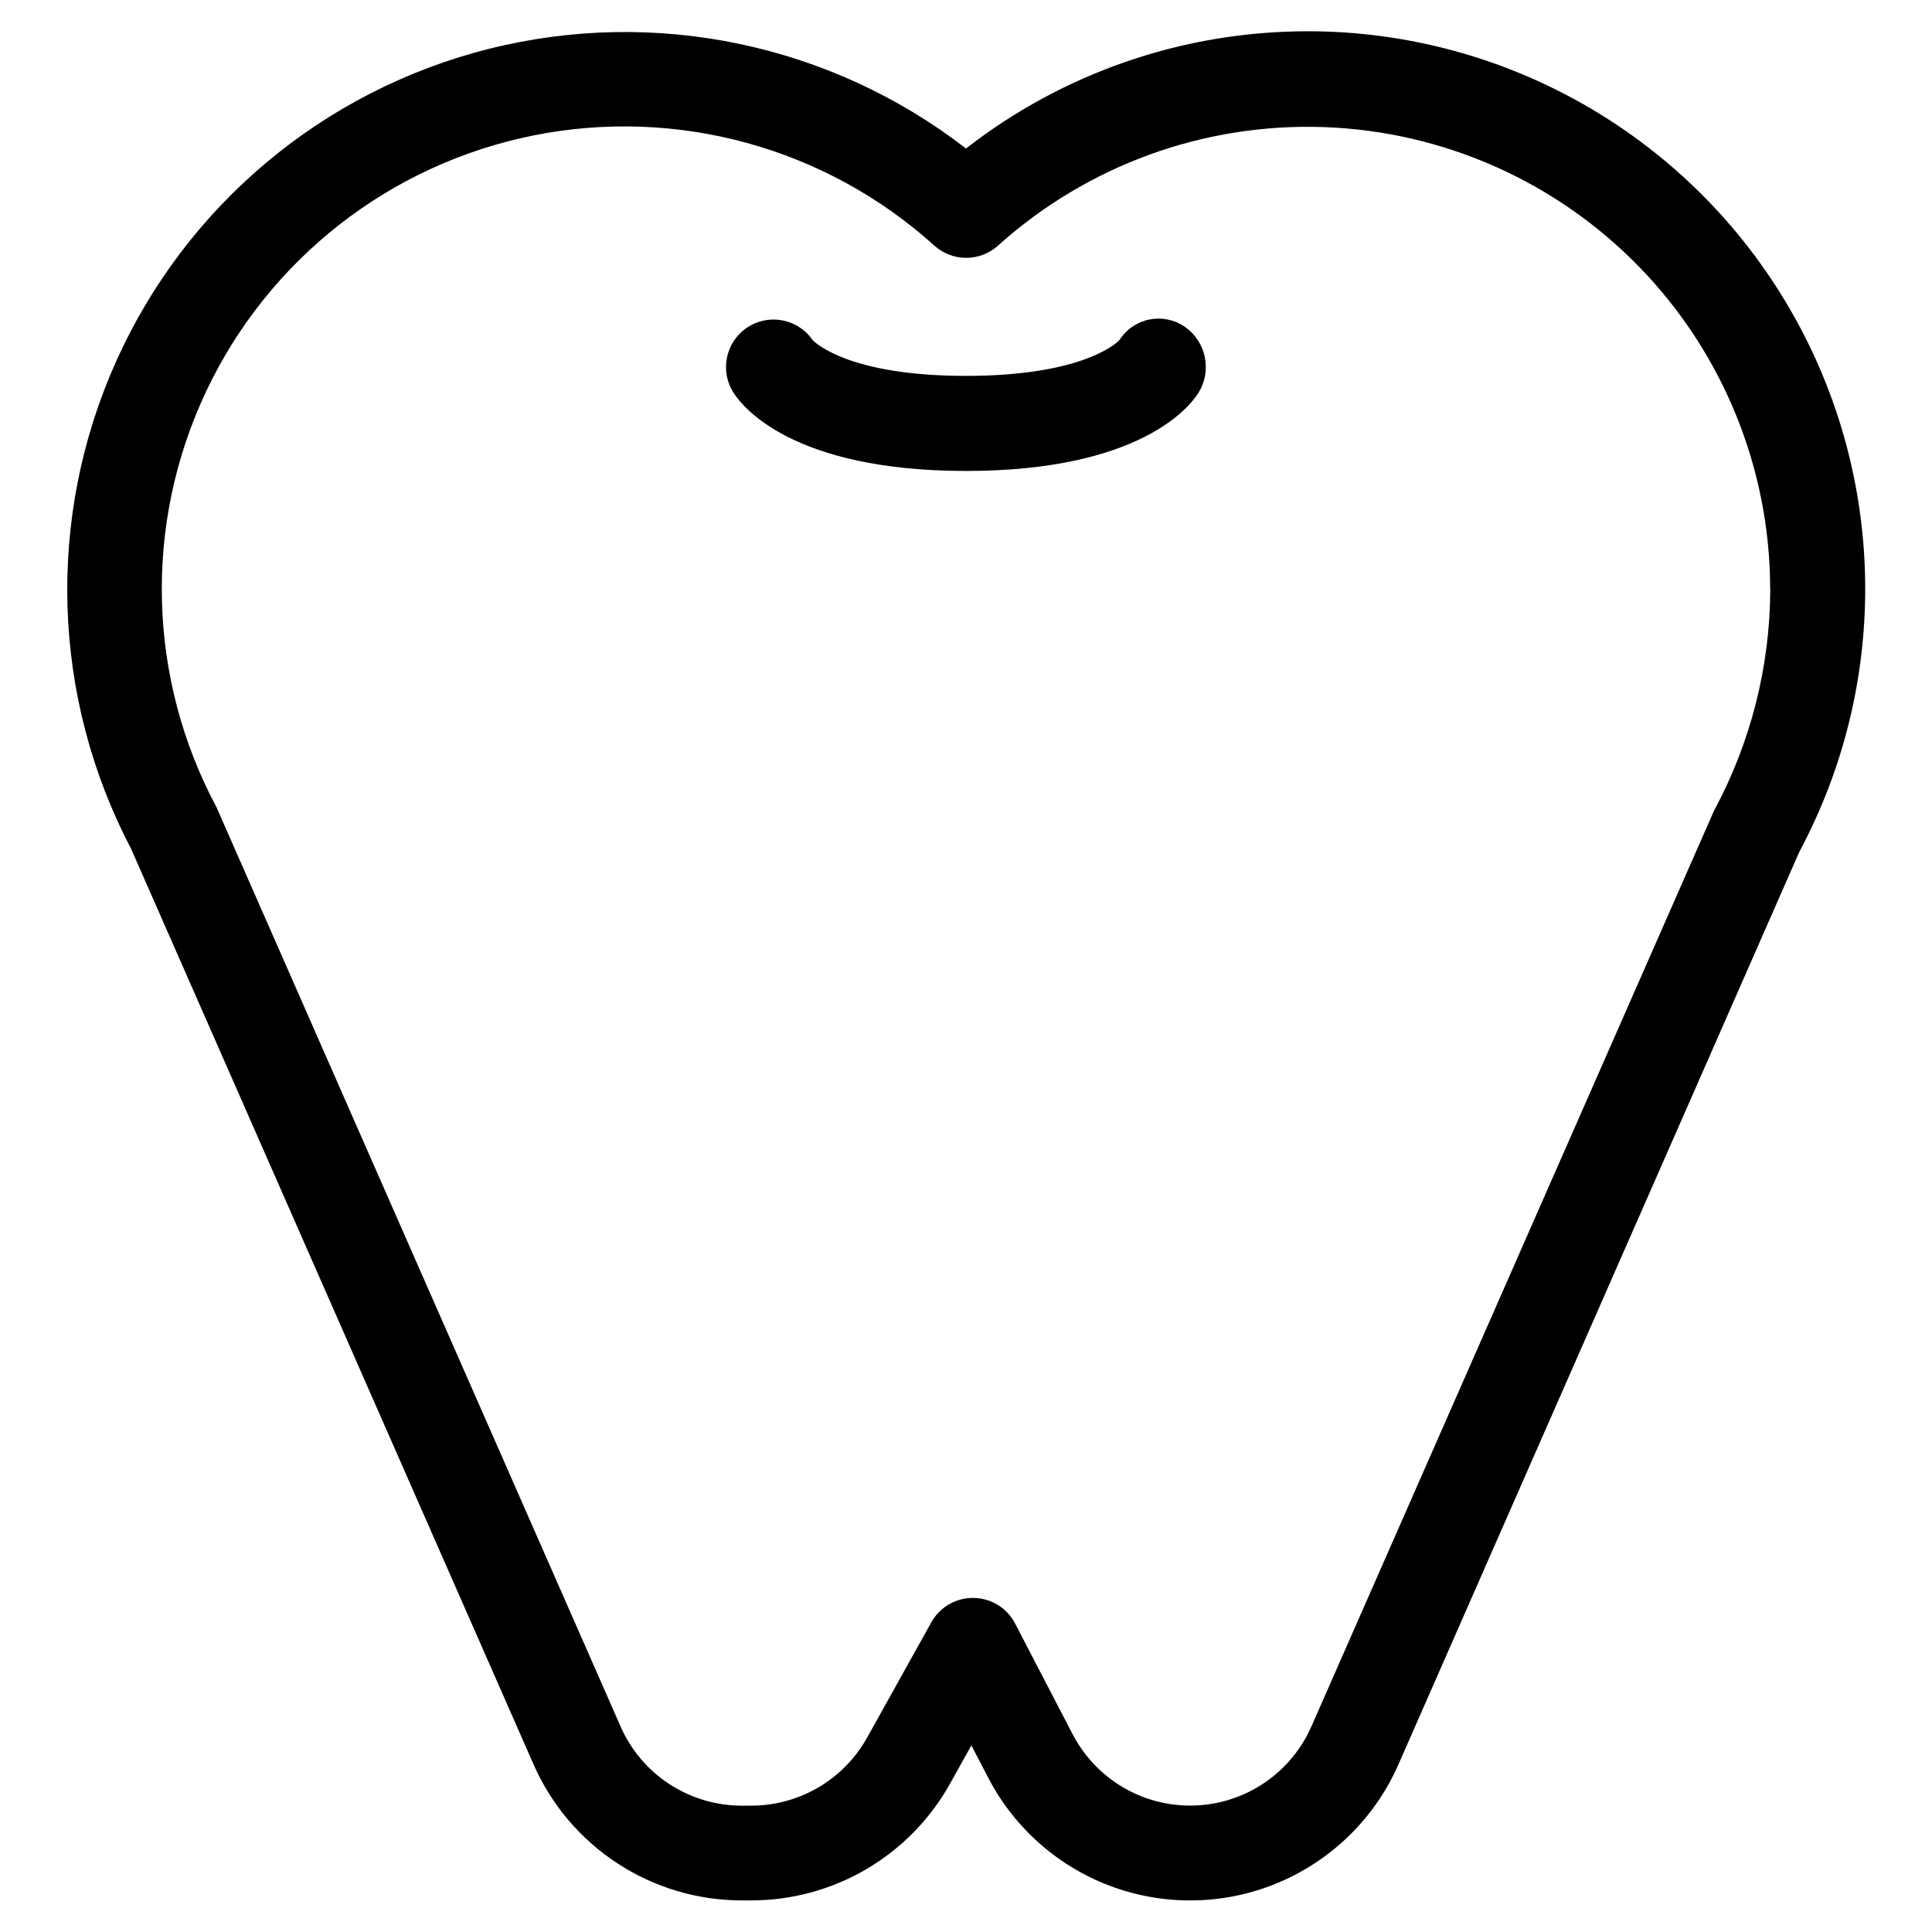 <?xml version="1.0" encoding="UTF-8"?>
<!-- Uploaded to: SVG Repo, www.svgrepo.com, Generator: SVG Repo Mixer Tools -->
<svg fill="#000000" width="800px" height="800px" version="1.1" viewBox="144 144 512 512" xmlns="http://www.w3.org/2000/svg">
 <g>
  <path d="m490.55 152.29c-32.801-0.016-64.672 10.918-90.551 31.066-35.844-27.711-82.418-37.453-126.36-26.426-43.941 11.023-80.402 41.598-98.918 82.949-18.512 41.348-17.035 88.906 4.008 129.03l106.67 242.68c4.711 10.719 12.438 19.832 22.242 26.23 9.801 6.398 21.254 9.809 32.957 9.809h2.519c10.75-0.004 21.297-2.879 30.562-8.332 9.262-5.449 16.898-13.273 22.121-22.668l5.625-10.078 4.484 8.598v0.004c7.027 13.52 18.914 23.879 33.27 28.992 14.355 5.109 30.113 4.598 44.105-1.438 13.992-6.039 25.18-17.148 31.312-31.098l106.24-241.85c24.492-45.797 23.145-101.09-3.543-145.64-26.691-44.551-74.809-71.824-126.74-71.836zm122.59 147.79c-0.047 20.52-5.168 40.715-14.914 58.777l-106.69 242.67c-3.566 8.121-10.082 14.59-18.227 18.105s-17.32 3.816-25.68 0.84c-8.359-2.977-15.281-9.008-19.371-16.879l-15.281-29.406c-2.148-4.09-6.367-6.668-10.984-6.719h-0.184c-4.57-0.004-8.781 2.473-11 6.465l-17.012 30.547c-3.047 5.465-7.496 10.016-12.891 13.188-5.394 3.172-11.535 4.844-17.793 4.852h-2.519c-6.816 0-13.488-1.98-19.195-5.711-5.711-3.727-10.207-9.039-12.945-15.281l-107.09-243.62c-18.293-34.207-19.316-75.055-2.762-110.13 16.555-35.082 48.738-60.258 86.77-67.883 38.035-7.625 77.434 3.199 106.23 29.188 4.801 4.332 12.094 4.332 16.895 0 23.602-21.246 54.527-32.504 86.266-31.402 31.738 1.098 61.812 14.469 83.887 37.301 22.074 22.828 34.43 53.336 34.461 85.09z"/>
  <path d="m457.84 230.5c-2.734-1.828-6.09-2.484-9.312-1.812-3.223 0.668-6.039 2.606-7.816 5.371 0 0.102-8.566 9.555-40.707 9.555-30.684 0-39.801-8.613-40.641-9.488v0.004c-3.926-5.695-11.707-7.16-17.434-3.281-5.727 3.875-7.254 11.645-3.426 17.402 2.184 3.359 15.348 20.555 61.5 20.555 46.148 0 59.332-17.129 61.5-20.555h-0.004c3.805-5.93 2.18-13.809-3.66-17.75z"/>
 </g>
</svg>